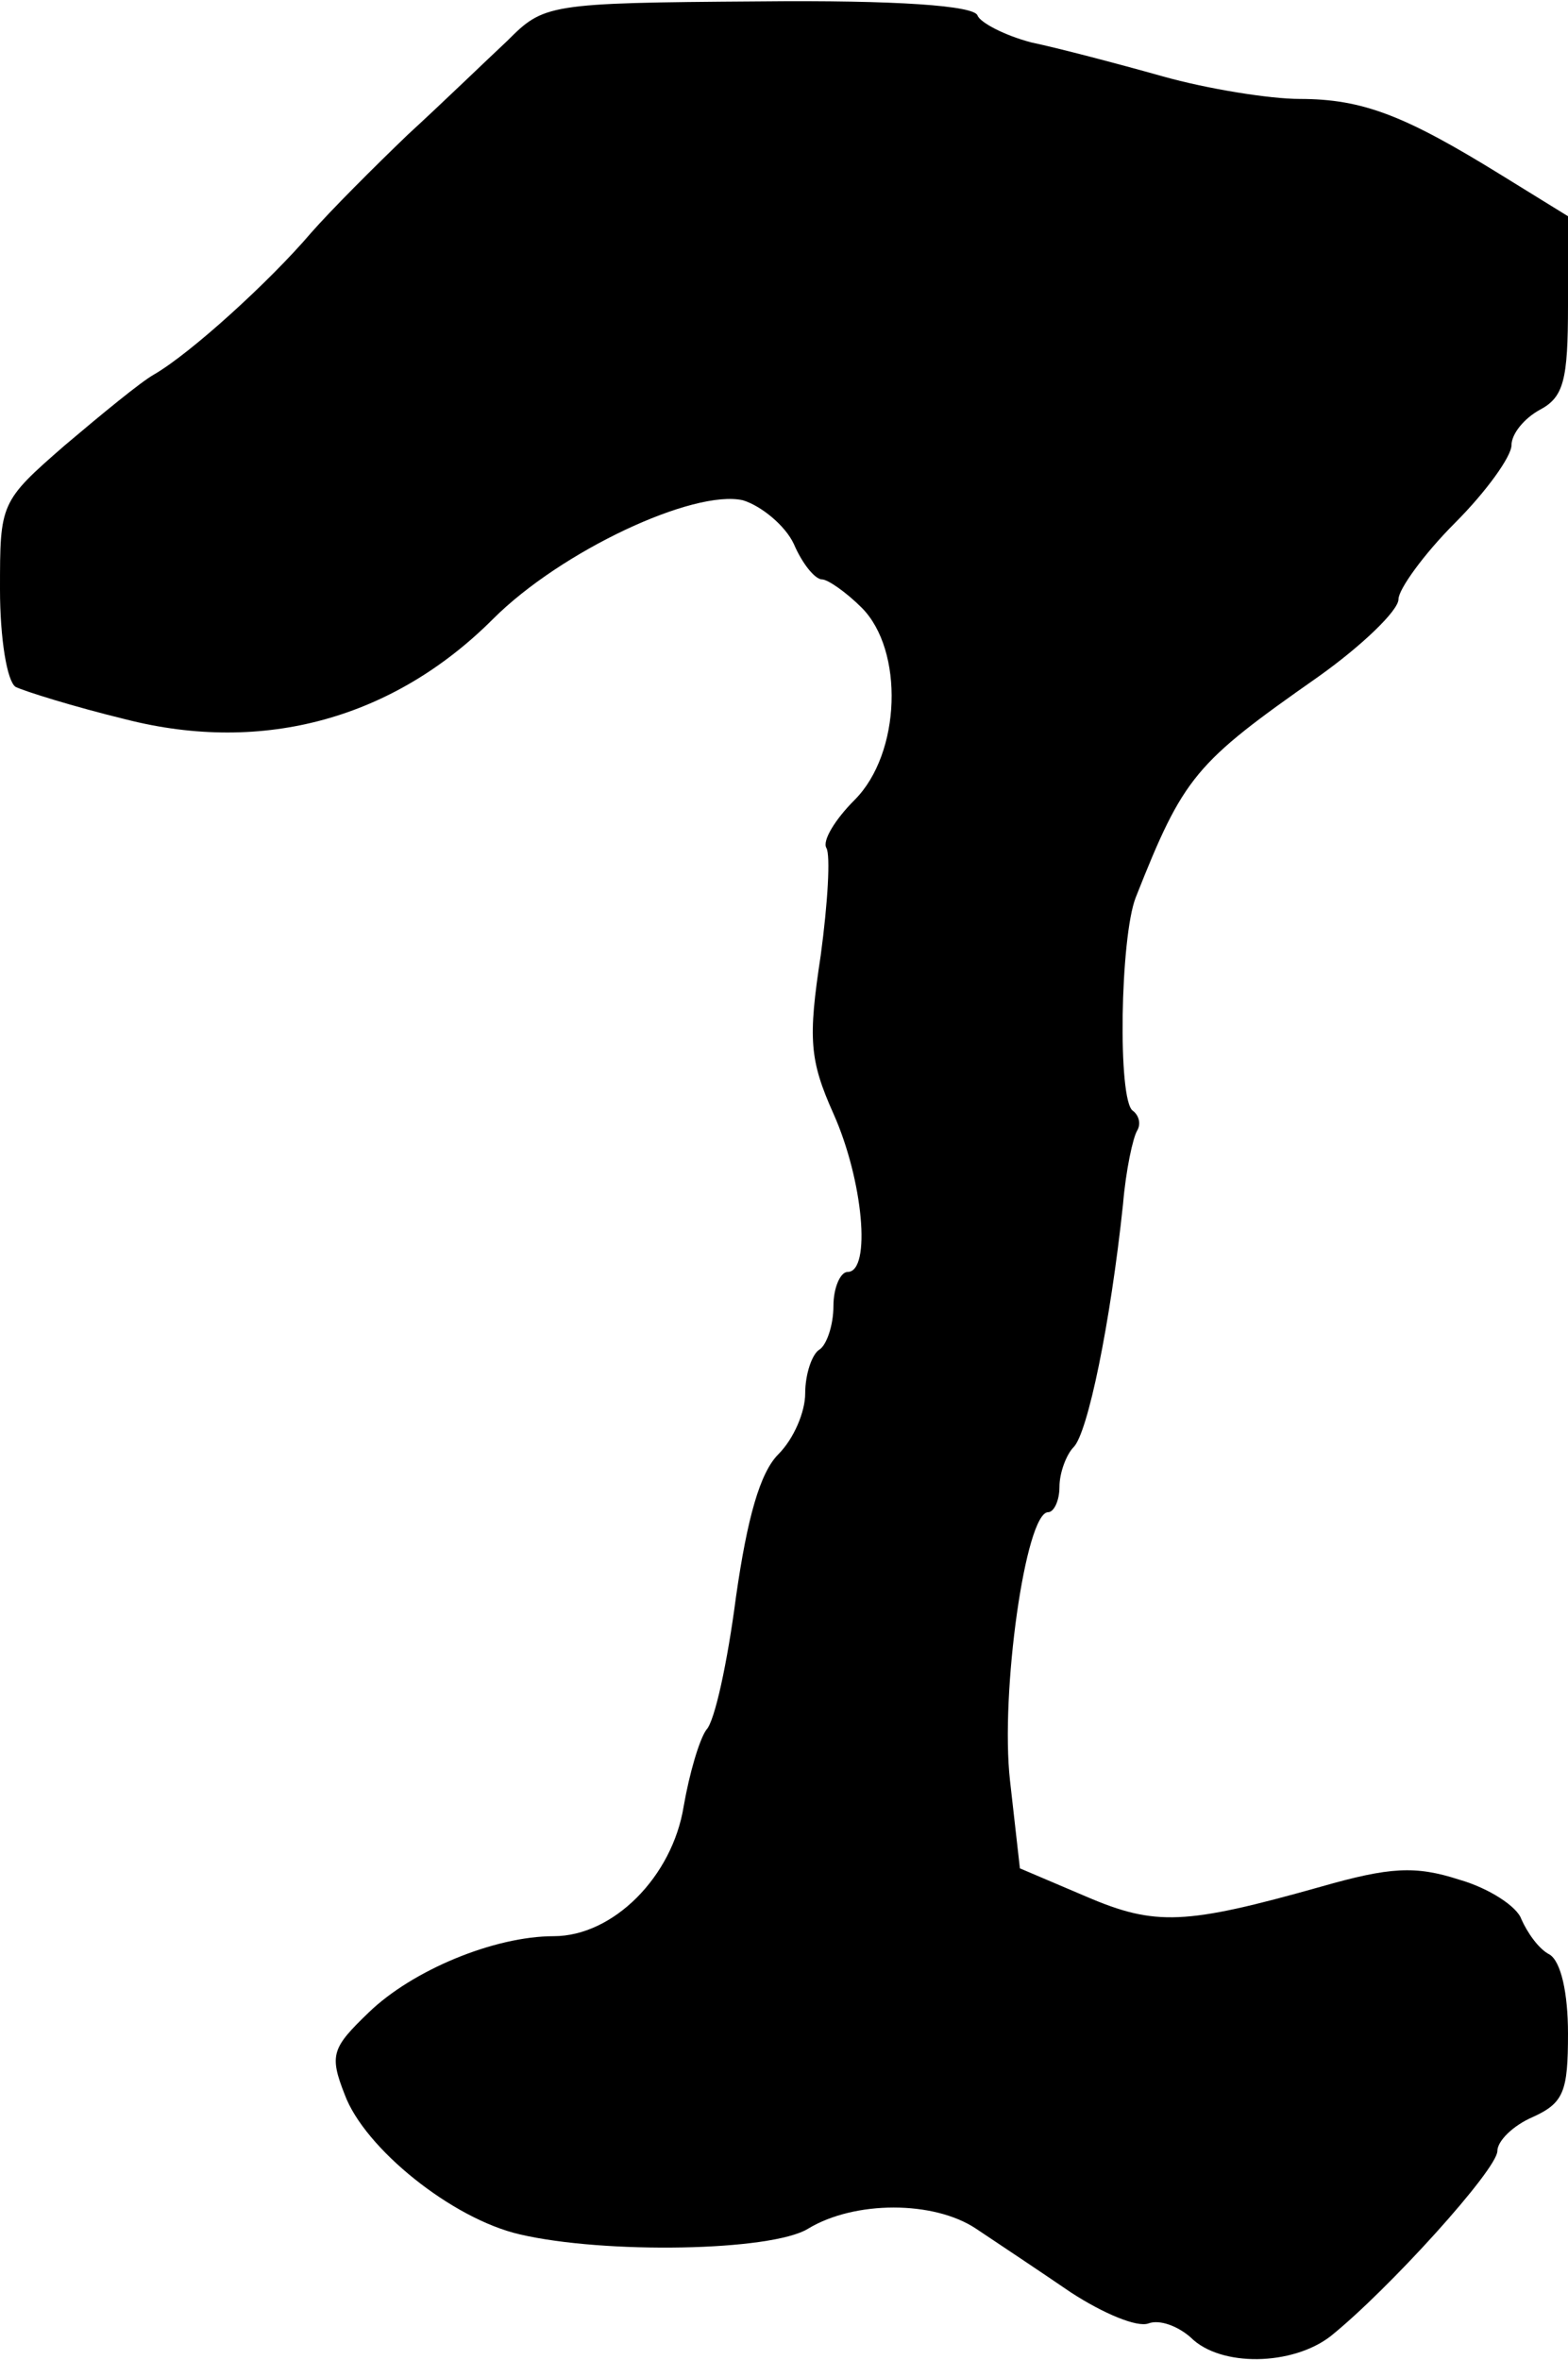 <?xml version="1.0" standalone="no"?>
<!DOCTYPE svg PUBLIC "-//W3C//DTD SVG 20010904//EN"
 "http://www.w3.org/TR/2001/REC-SVG-20010904/DTD/svg10.dtd">
<svg version="1.0" xmlns="http://www.w3.org/2000/svg"
 width="111pt" height="167pt" viewBox="0 0 111 167"
 preserveAspectRatio="xMidYMid meet">
<g transform="translate(0,167) scale(0.1,-0.1)"
fill="#000000" stroke="none">
<path d="M359 1641 c-15 -14 -46 -44 -70 -66 -24 -23 -55 -54 -69 -70 -29 -34
-85 -85 -111 -100 -9 -5 -37 -28 -63 -50 -46 -40 -46 -41 -46 -102 0 -35 5
-65 11 -69 6 -3 41 -14 78 -23 98 -25 190 1 260 71 48 48 142 92 177 84 13 -4
30 -18 36 -31 6 -14 15 -25 20 -25 4 0 17 -9 28 -20 30 -30 28 -103 -5 -136
-14 -14 -23 -29 -20 -34 3 -5 1 -39 -4 -76 -9 -59 -8 -74 9 -112 21 -47 27
-112 10 -112 -5 0 -10 -11 -10 -24 0 -14 -5 -28 -10 -31 -5 -3 -10 -17 -10
-31 0 -13 -8 -32 -19 -43 -13 -13 -22 -45 -30 -101 -6 -46 -15 -88 -21 -94 -5
-7 -12 -31 -16 -54 -8 -50 -50 -92 -92 -92 -42 0 -100 -24 -131 -54 -26 -25
-28 -30 -17 -58 14 -38 76 -88 124 -99 60 -14 178 -12 204 4 33 20 89 20 119
0 15 -10 45 -30 67 -45 23 -15 47 -25 55 -22 8 3 21 -2 30 -10 21 -21 72 -20
99 1 41 33 118 118 118 131 0 7 11 18 25 24 22 10 25 18 25 59 0 29 -5 51 -13
56 -8 4 -16 16 -20 25 -3 9 -23 22 -44 28 -31 10 -49 9 -98 -5 -96 -27 -117
-28 -166 -7 l-47 20 -7 62 c-7 62 11 190 27 190 4 0 8 8 8 18 0 10 5 23 10 28
10 10 26 87 35 172 2 24 7 47 10 52 3 5 1 11 -3 14 -11 7 -9 123 2 151 34 86
42 95 129 156 31 22 57 47 57 55 0 7 18 32 40 54 22 22 40 47 40 55 0 8 9 19
20 25 17 9 20 21 20 74 l0 63 -47 29 c-68 42 -98 54 -143 54 -21 0 -65 7 -97
16 -32 9 -74 20 -93 24 -19 5 -36 14 -38 19 -2 7 -57 11 -155 10 -150 -1 -152
-2 -178 -28z"/>
</g>
</svg>
